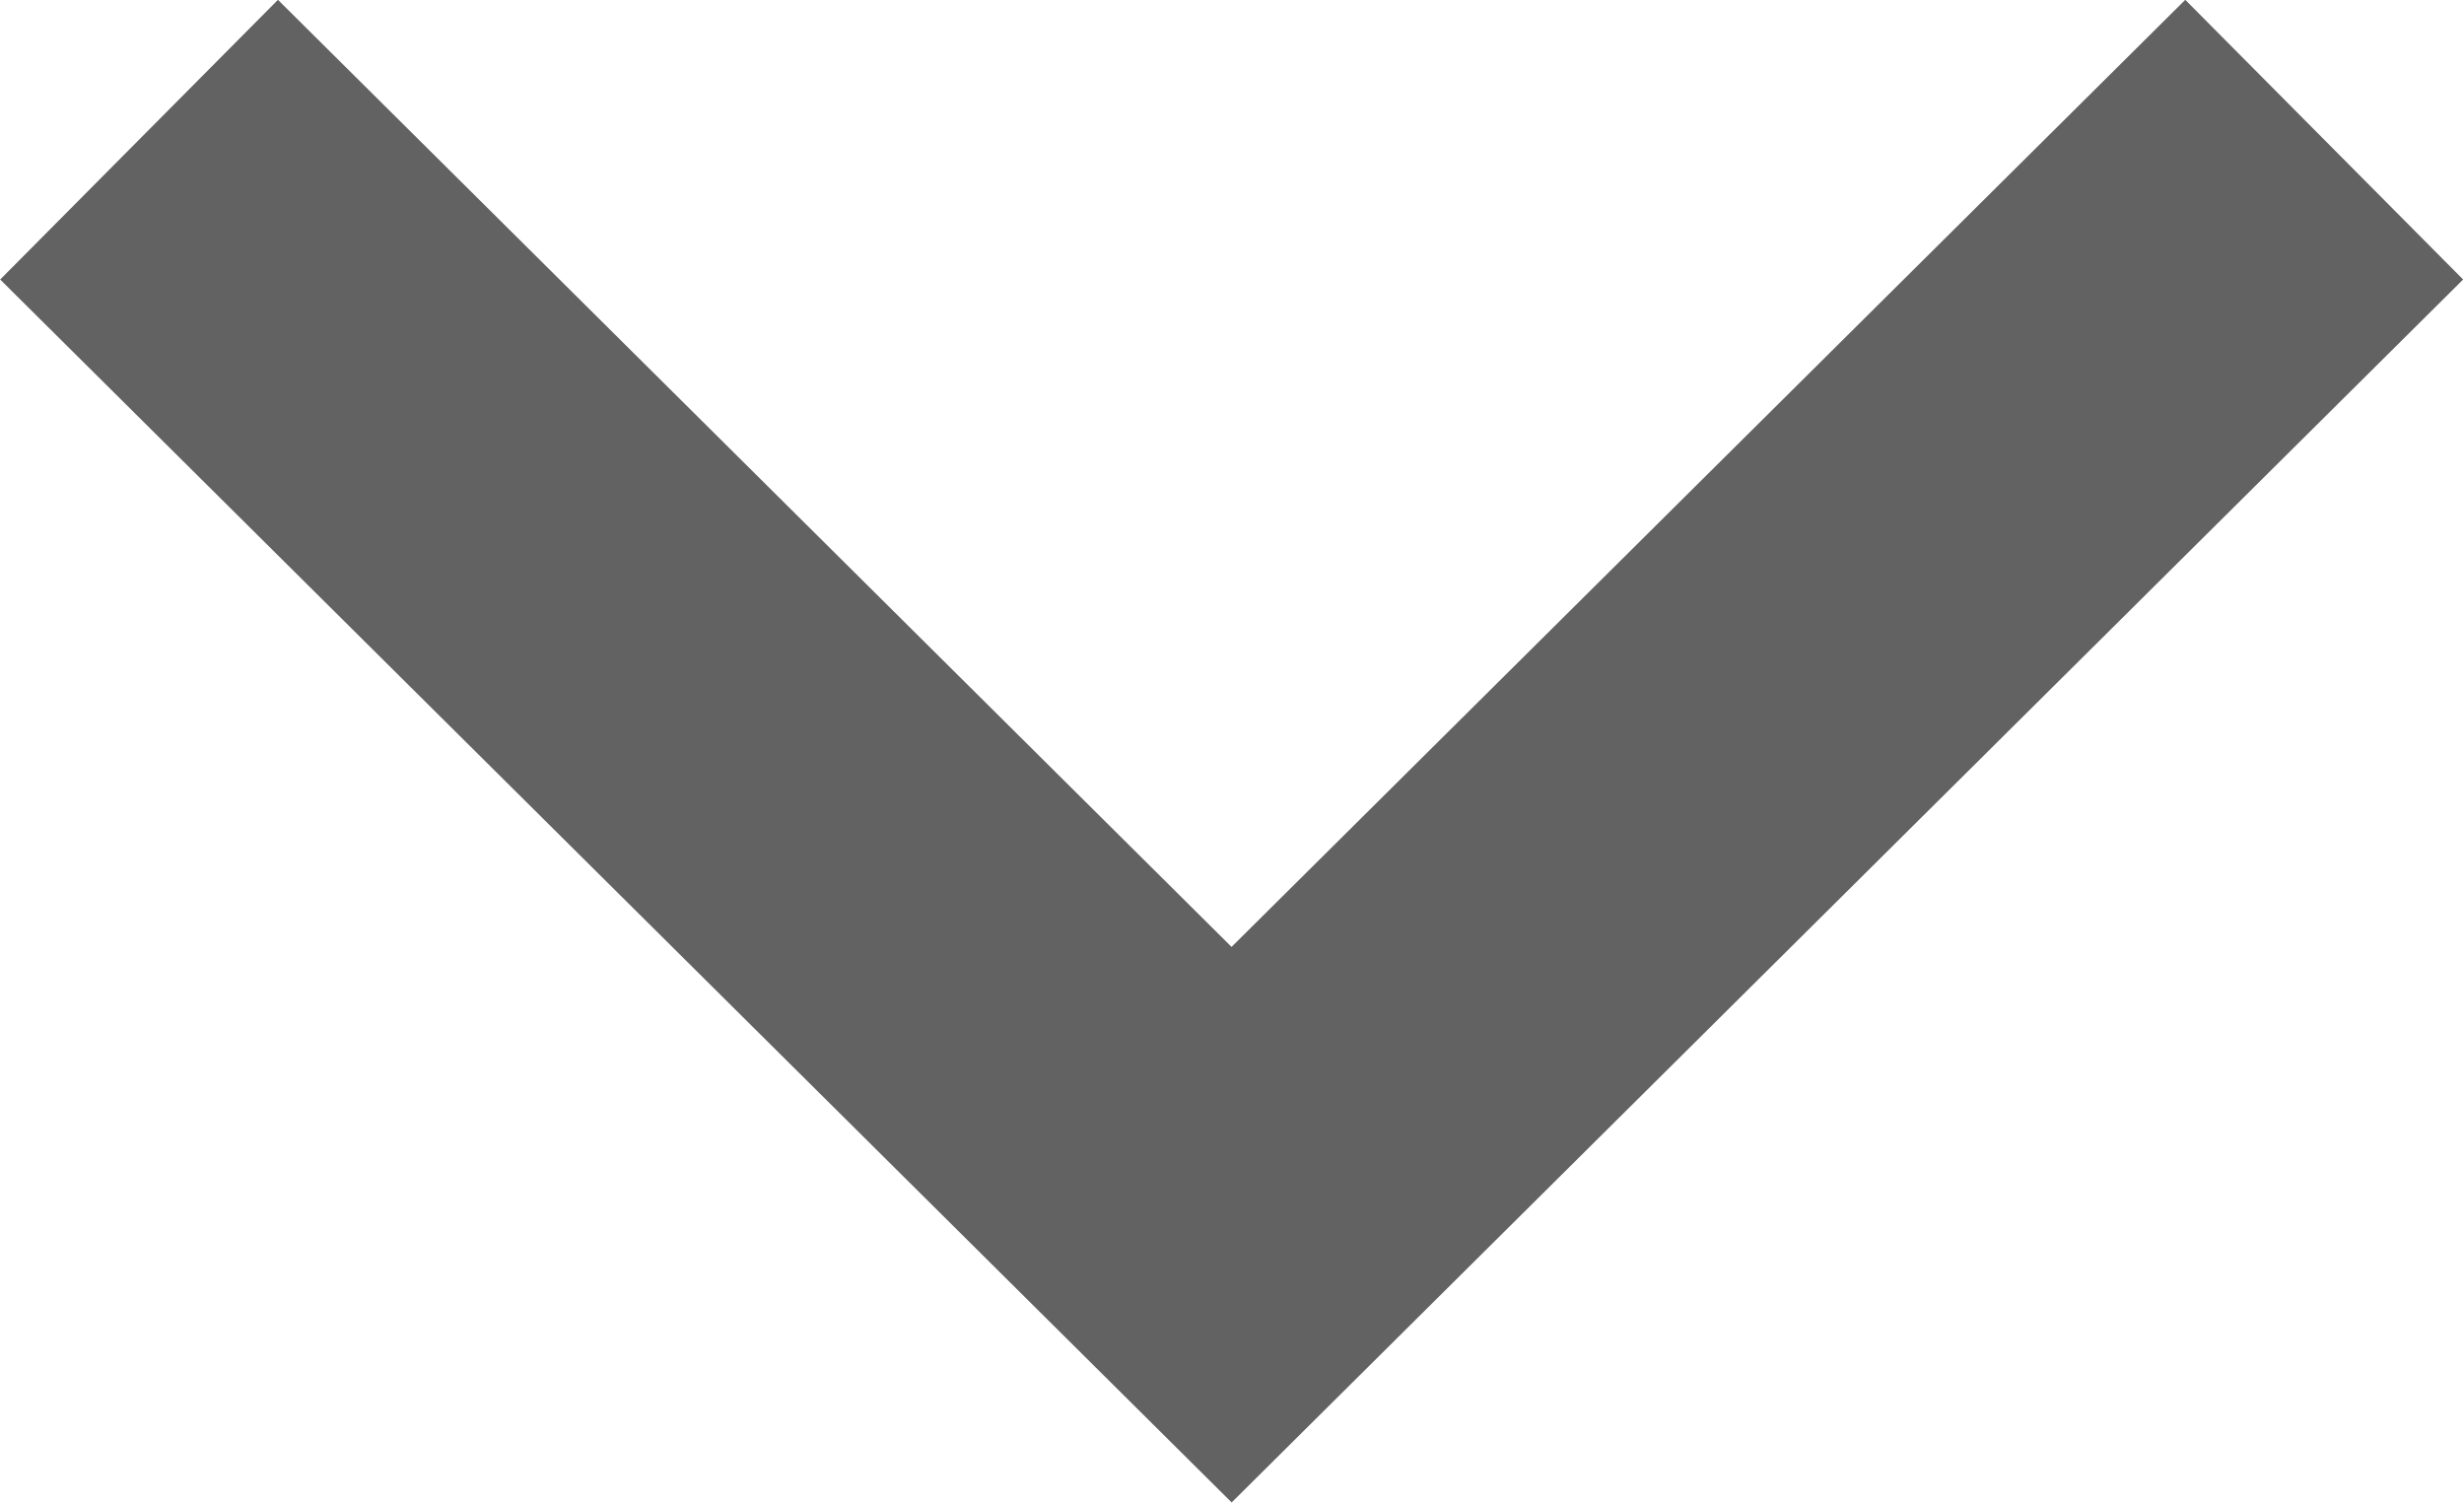 <svg height="17.312" viewBox="0 0 28.376 17.312" width="28.376" xmlns="http://www.w3.org/2000/svg"><path d="m573.564 868.438 14.182 14.084 14.182-14.084-3.2-3.221-10.983 10.907-10.982-10.907z" fill="#626262" fill-rule="evenodd" transform="translate(-573.562 -865.219)"/></svg>